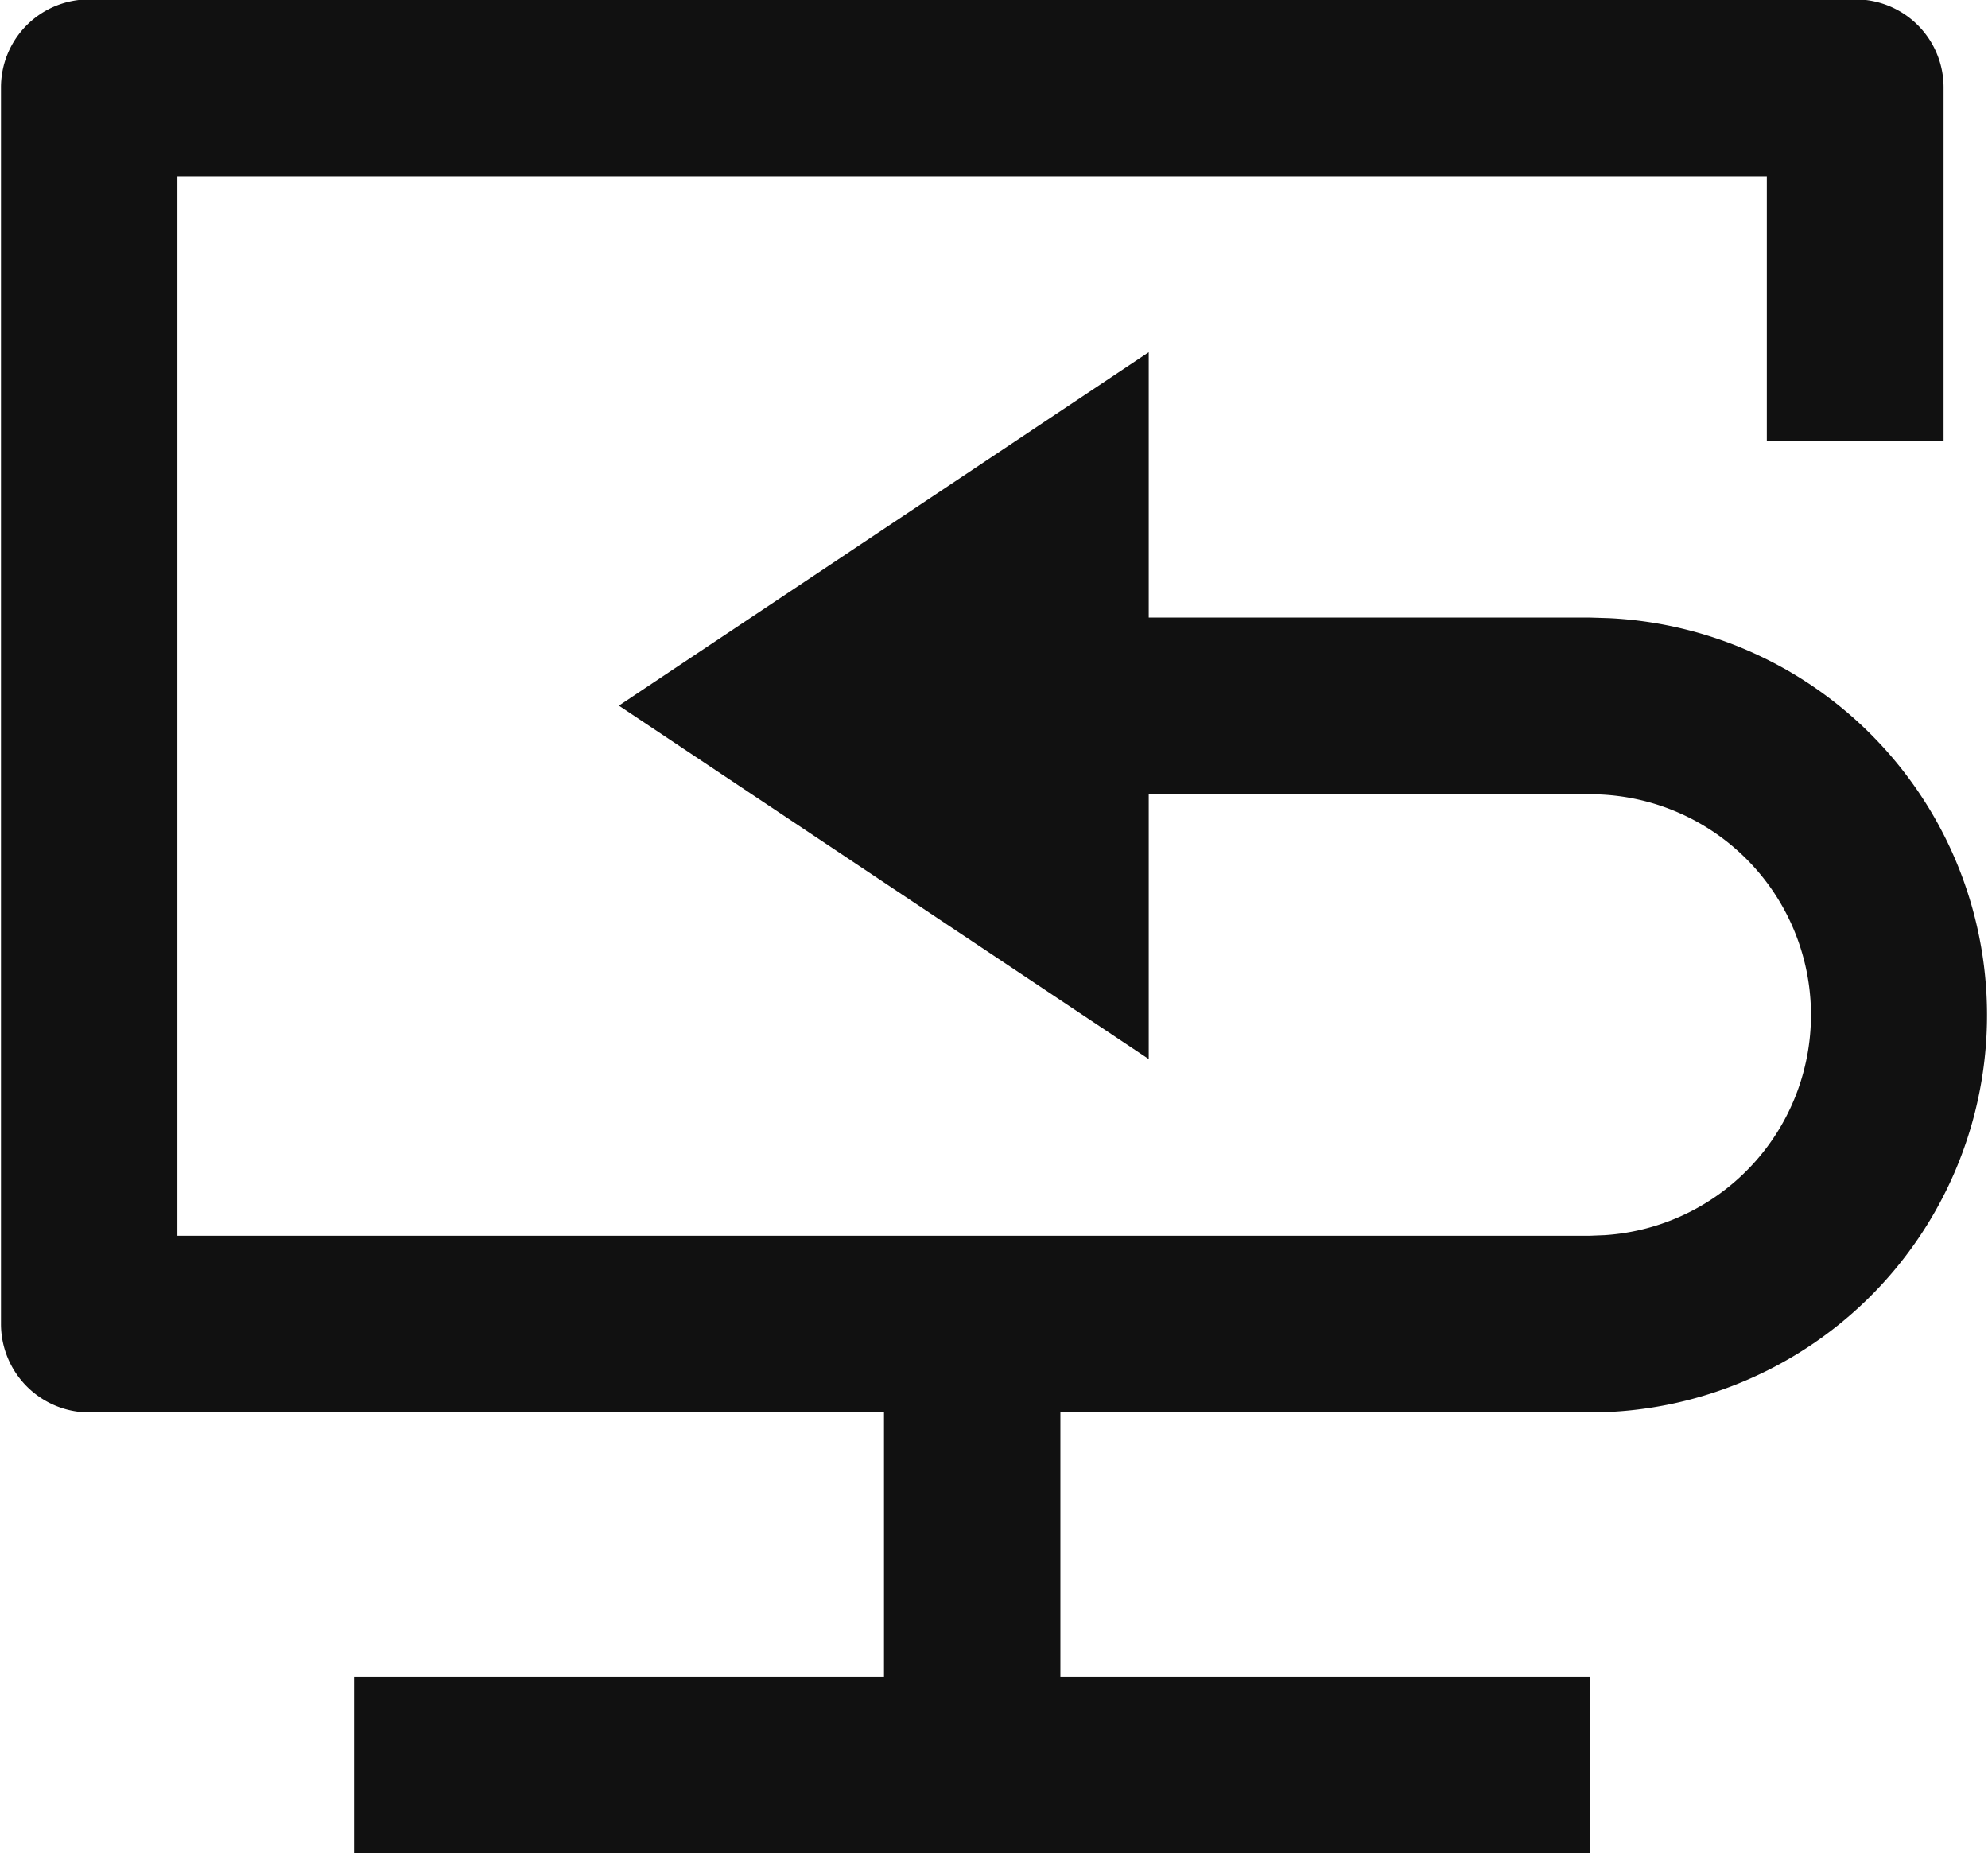 <svg xmlns="http://www.w3.org/2000/svg" width="34.093" height="31.78" viewBox="0 0 34.093 31.78">
  <defs>
    <style>
      .cls-1 {
        fill: #111;
        fill-rule: evenodd;
      }
    </style>
  </defs>
  <path id="managemenicon1" class="cls-1" d="M792.561,2966.98l-0.321-.01h-7.571v-4.55l-9.086,6.06,9.086,6.06V2970h7.571a3.784,3.784,0,0,1,.248,7.56l-0.248.01H768.011V2959.4h27.258v4.54H798.3v-6.06a1.508,1.508,0,0,0-1.514-1.51H766.5a1.508,1.508,0,0,0-1.514,1.51v21.2a1.517,1.517,0,0,0,1.514,1.52h13.629v4.54H771.04v3.03h21.2v-3.03h-9.086v-4.54h9.086A6.814,6.814,0,0,0,792.561,2966.98Z" transform="translate(-764.969 -2956.38)"/>
</svg>
